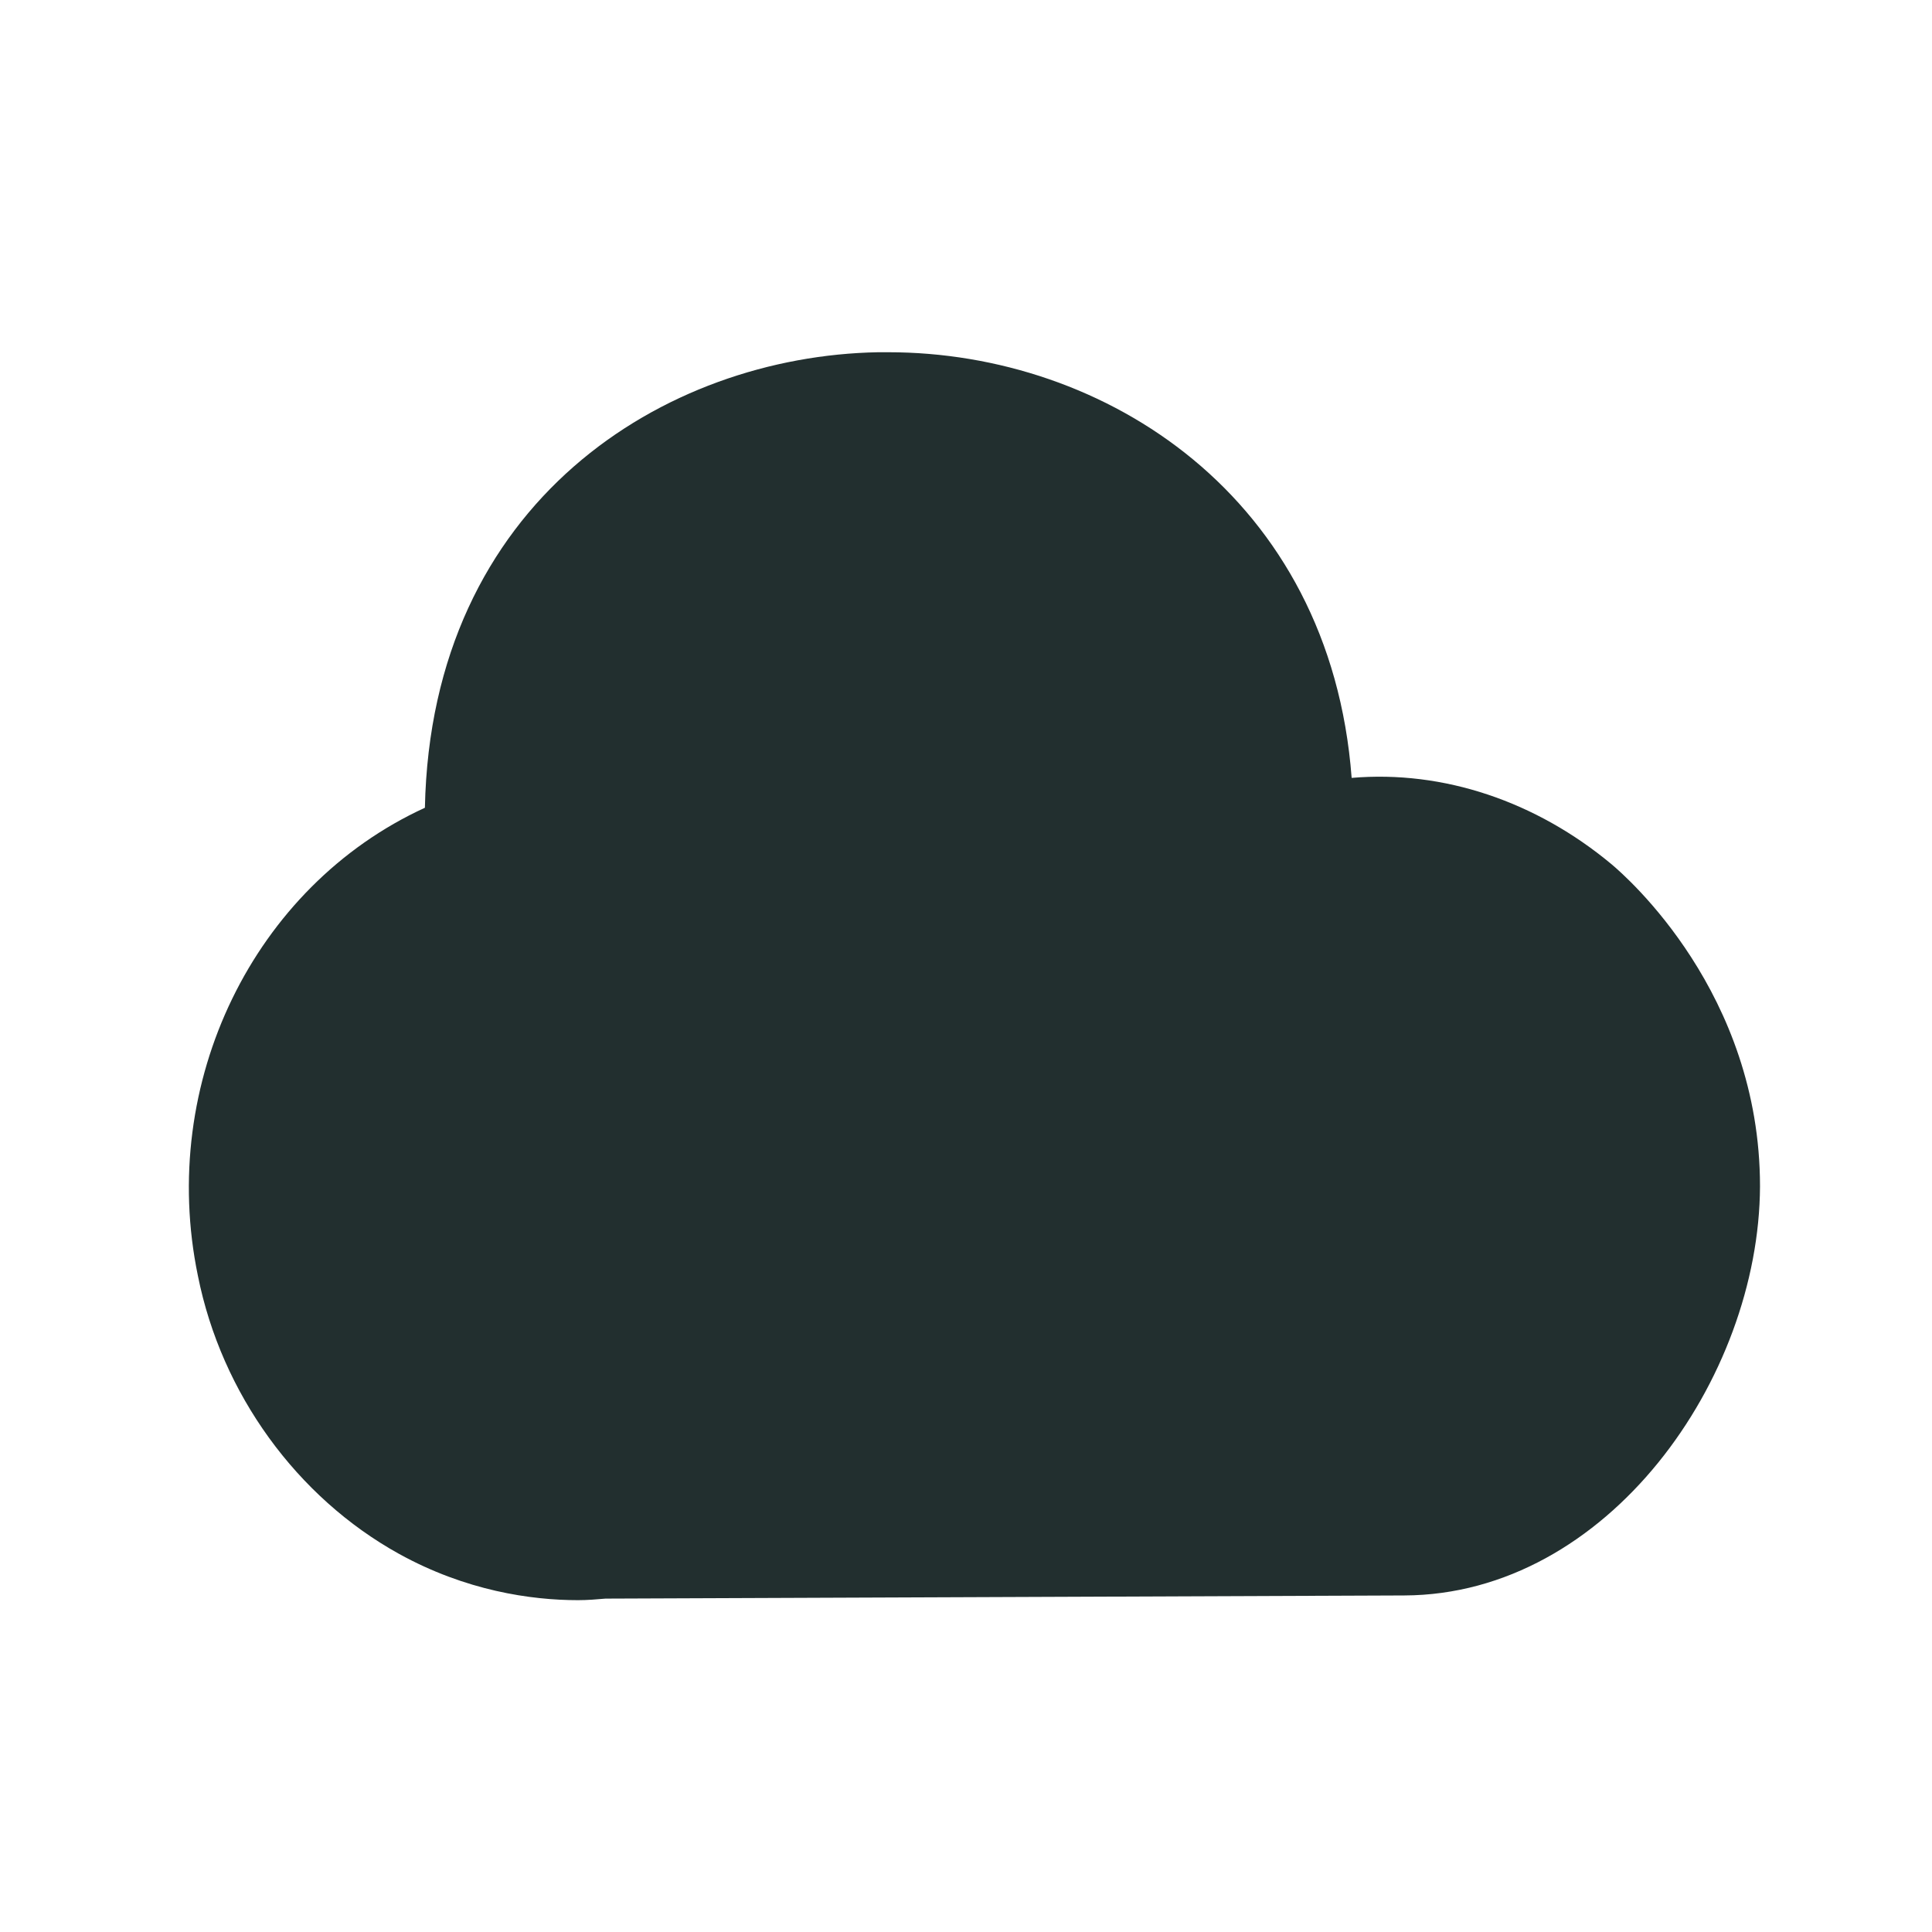 <svg width="41" height="41" viewBox="0 0 41 41" fill="none" xmlns="http://www.w3.org/2000/svg">
<path d="M34.2 18.341C32.6 17.008 30.634 16.341 28.684 16.508C28.234 10.541 23.45 7.475 18.85 7.475H18.634C14.1 7.558 9.15 10.642 9.017 17.142C5.384 18.808 3.35 22.975 4.2 27.075C4.7 29.575 6.3 31.775 8.467 32.975C9.884 33.758 11.267 33.958 12.267 33.958C12.467 33.958 12.667 33.941 12.85 33.925L29.8 33.858C34.117 33.842 37.334 29.258 37.35 25.175C37.35 21.075 34.517 18.608 34.2 18.341Z" fill="#222F2F"/>
</svg>

